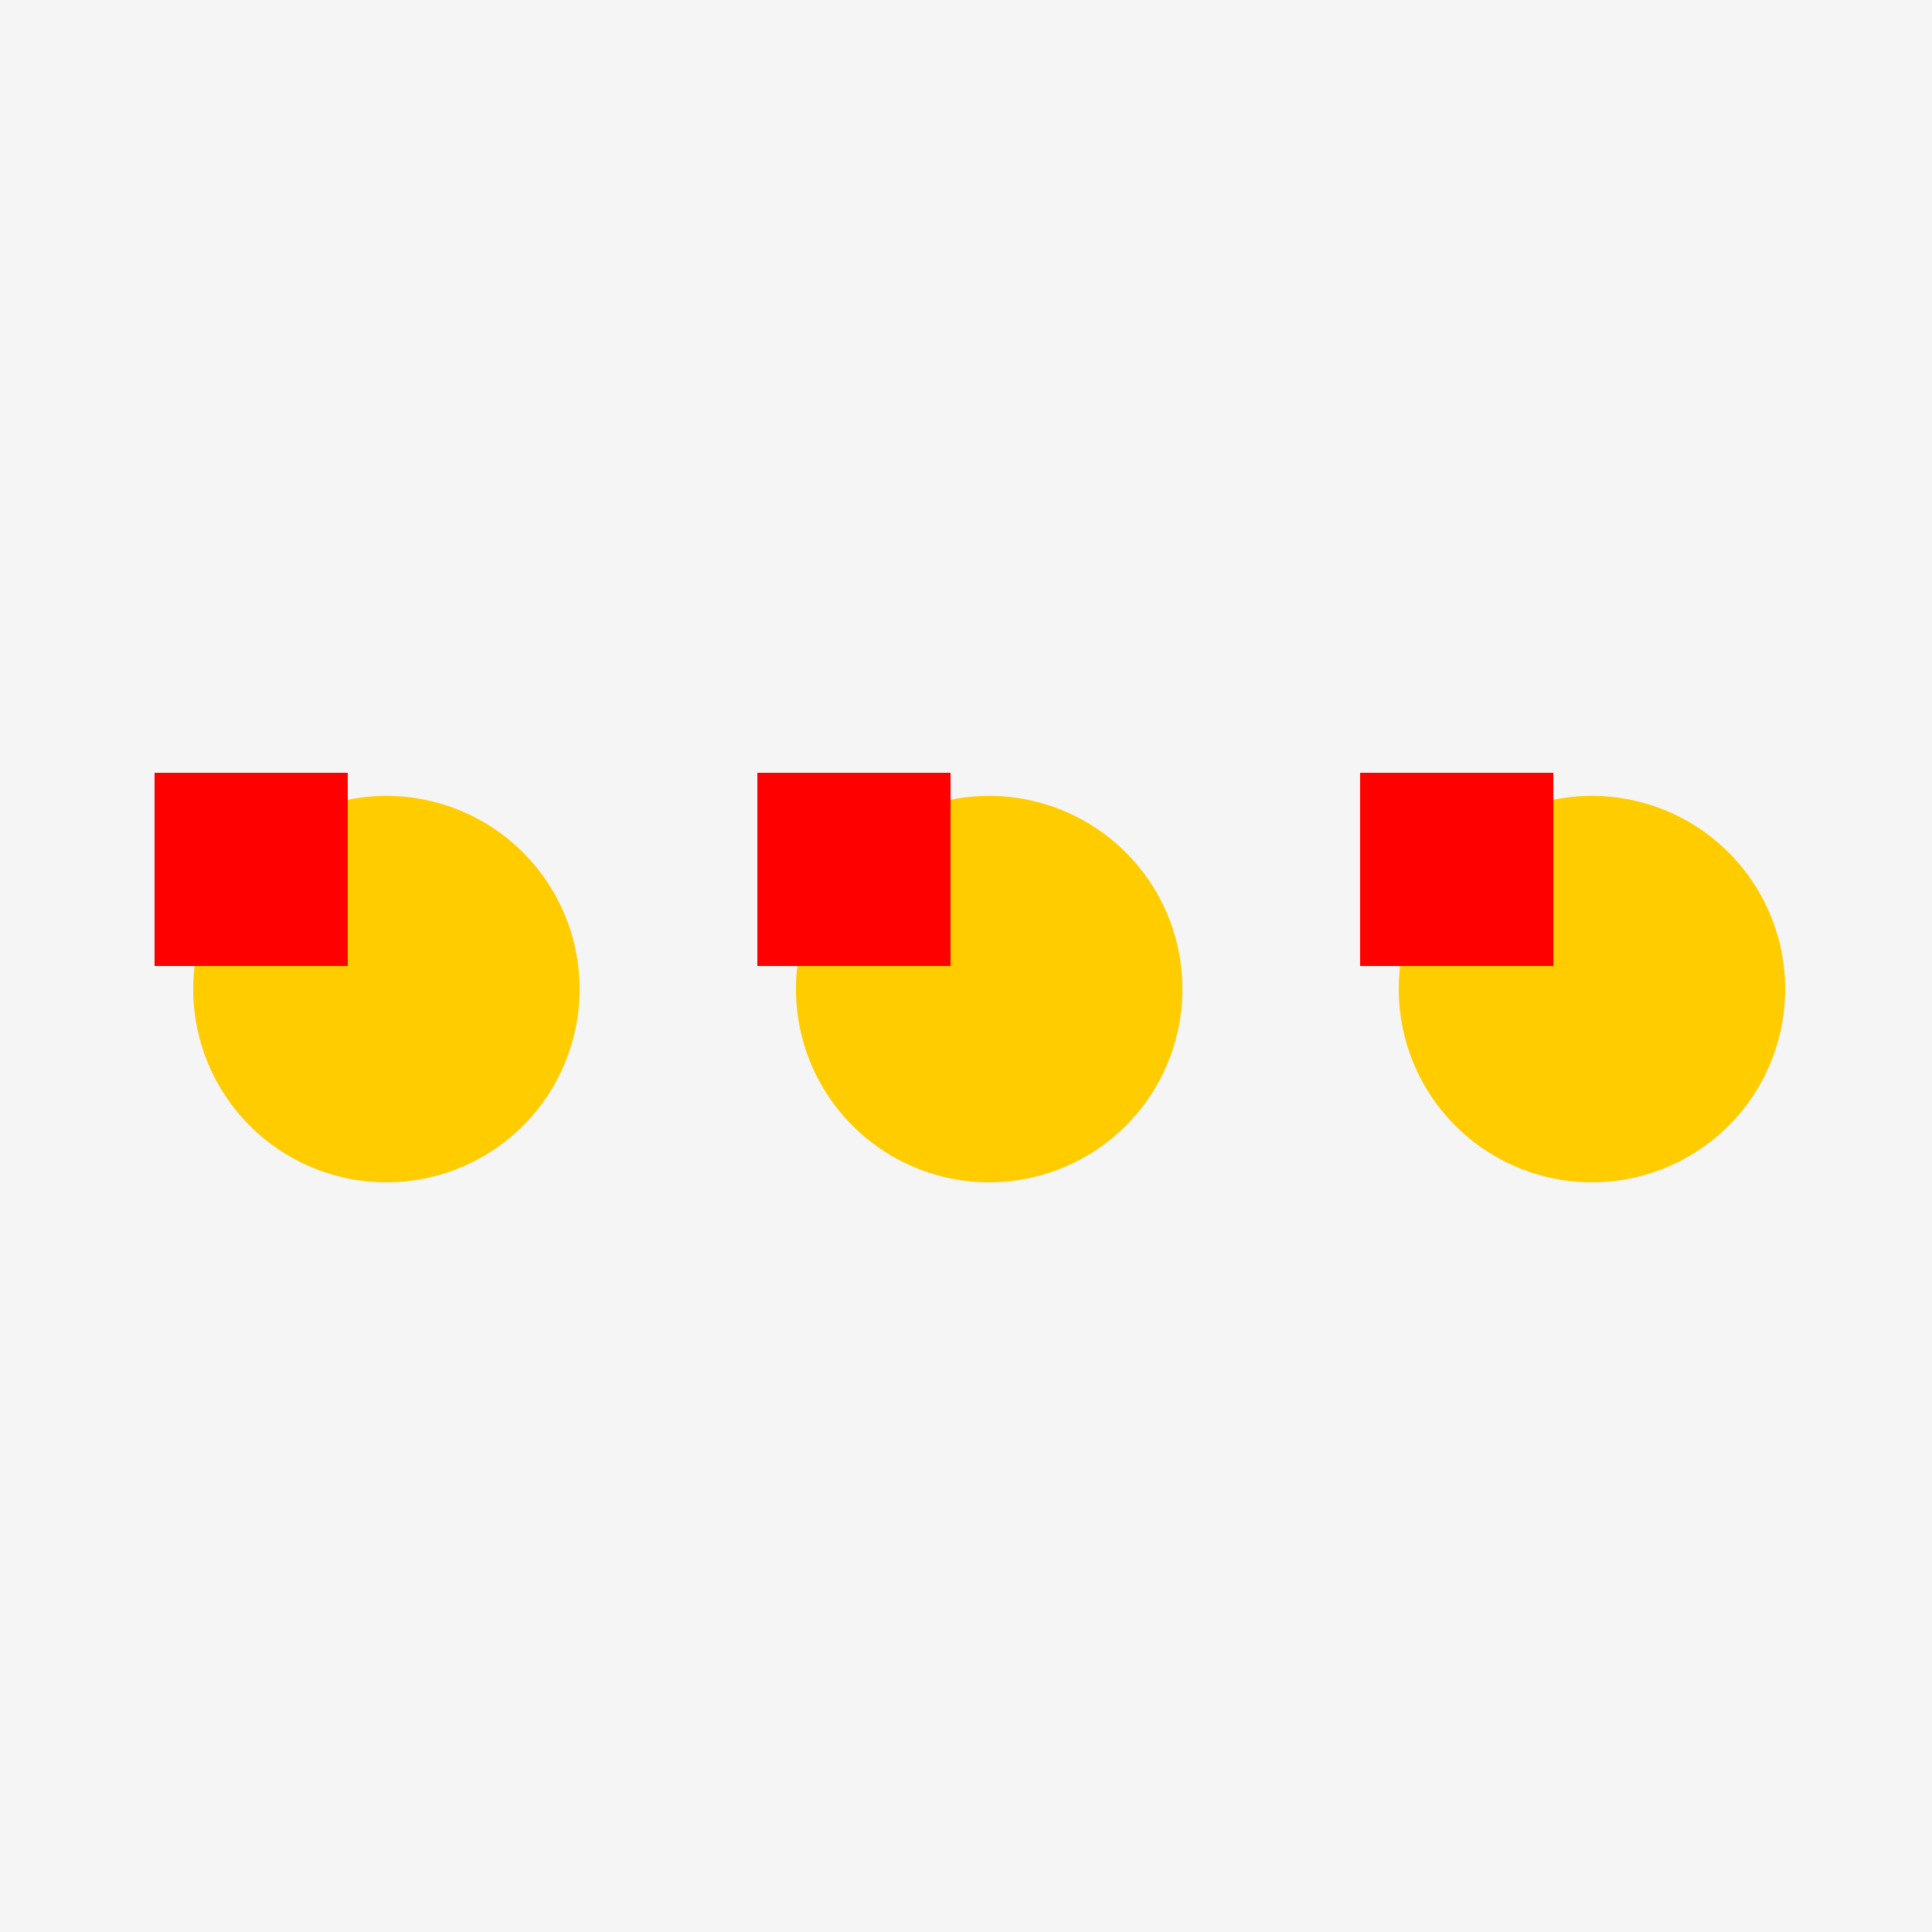 <!--

Generated by DrawGPT.
Free, open source, AI generated images in SVG, PNG, and HTML Canvas format.
https://drawgpt.ai

Created: 2023-12-28T18:30:33.540Z
Link: https://drawgpt.ai/prompt/144221/

-->
<svg xmlns="http://www.w3.org/2000/svg" xmlns:xlink="http://www.w3.org/1999/xlink" width="500" height="500"><defs/><g><rect fill="#f5f5f5" stroke="none" x="0" y="0" width="512" height="512"/><path fill="#ffcc00" stroke="none" paint-order="stroke fill markers" d=" M 150 256 A 50 50 0 1 1 150 255.95"/><path fill="#ffcc00" stroke="none" paint-order="stroke fill markers" d=" M 306 256 A 50 50 0 1 1 306 255.95"/><path fill="#ffcc00" stroke="none" paint-order="stroke fill markers" d=" M 462 256 A 50 50 0 1 1 462 255.95"/><rect fill="#ff0000" stroke="none" x="40" y="200" width="50" height="50"/><rect fill="#ff0000" stroke="none" x="196" y="200" width="50" height="50"/><rect fill="#ff0000" stroke="none" x="352" y="200" width="50" height="50"/></g></svg>